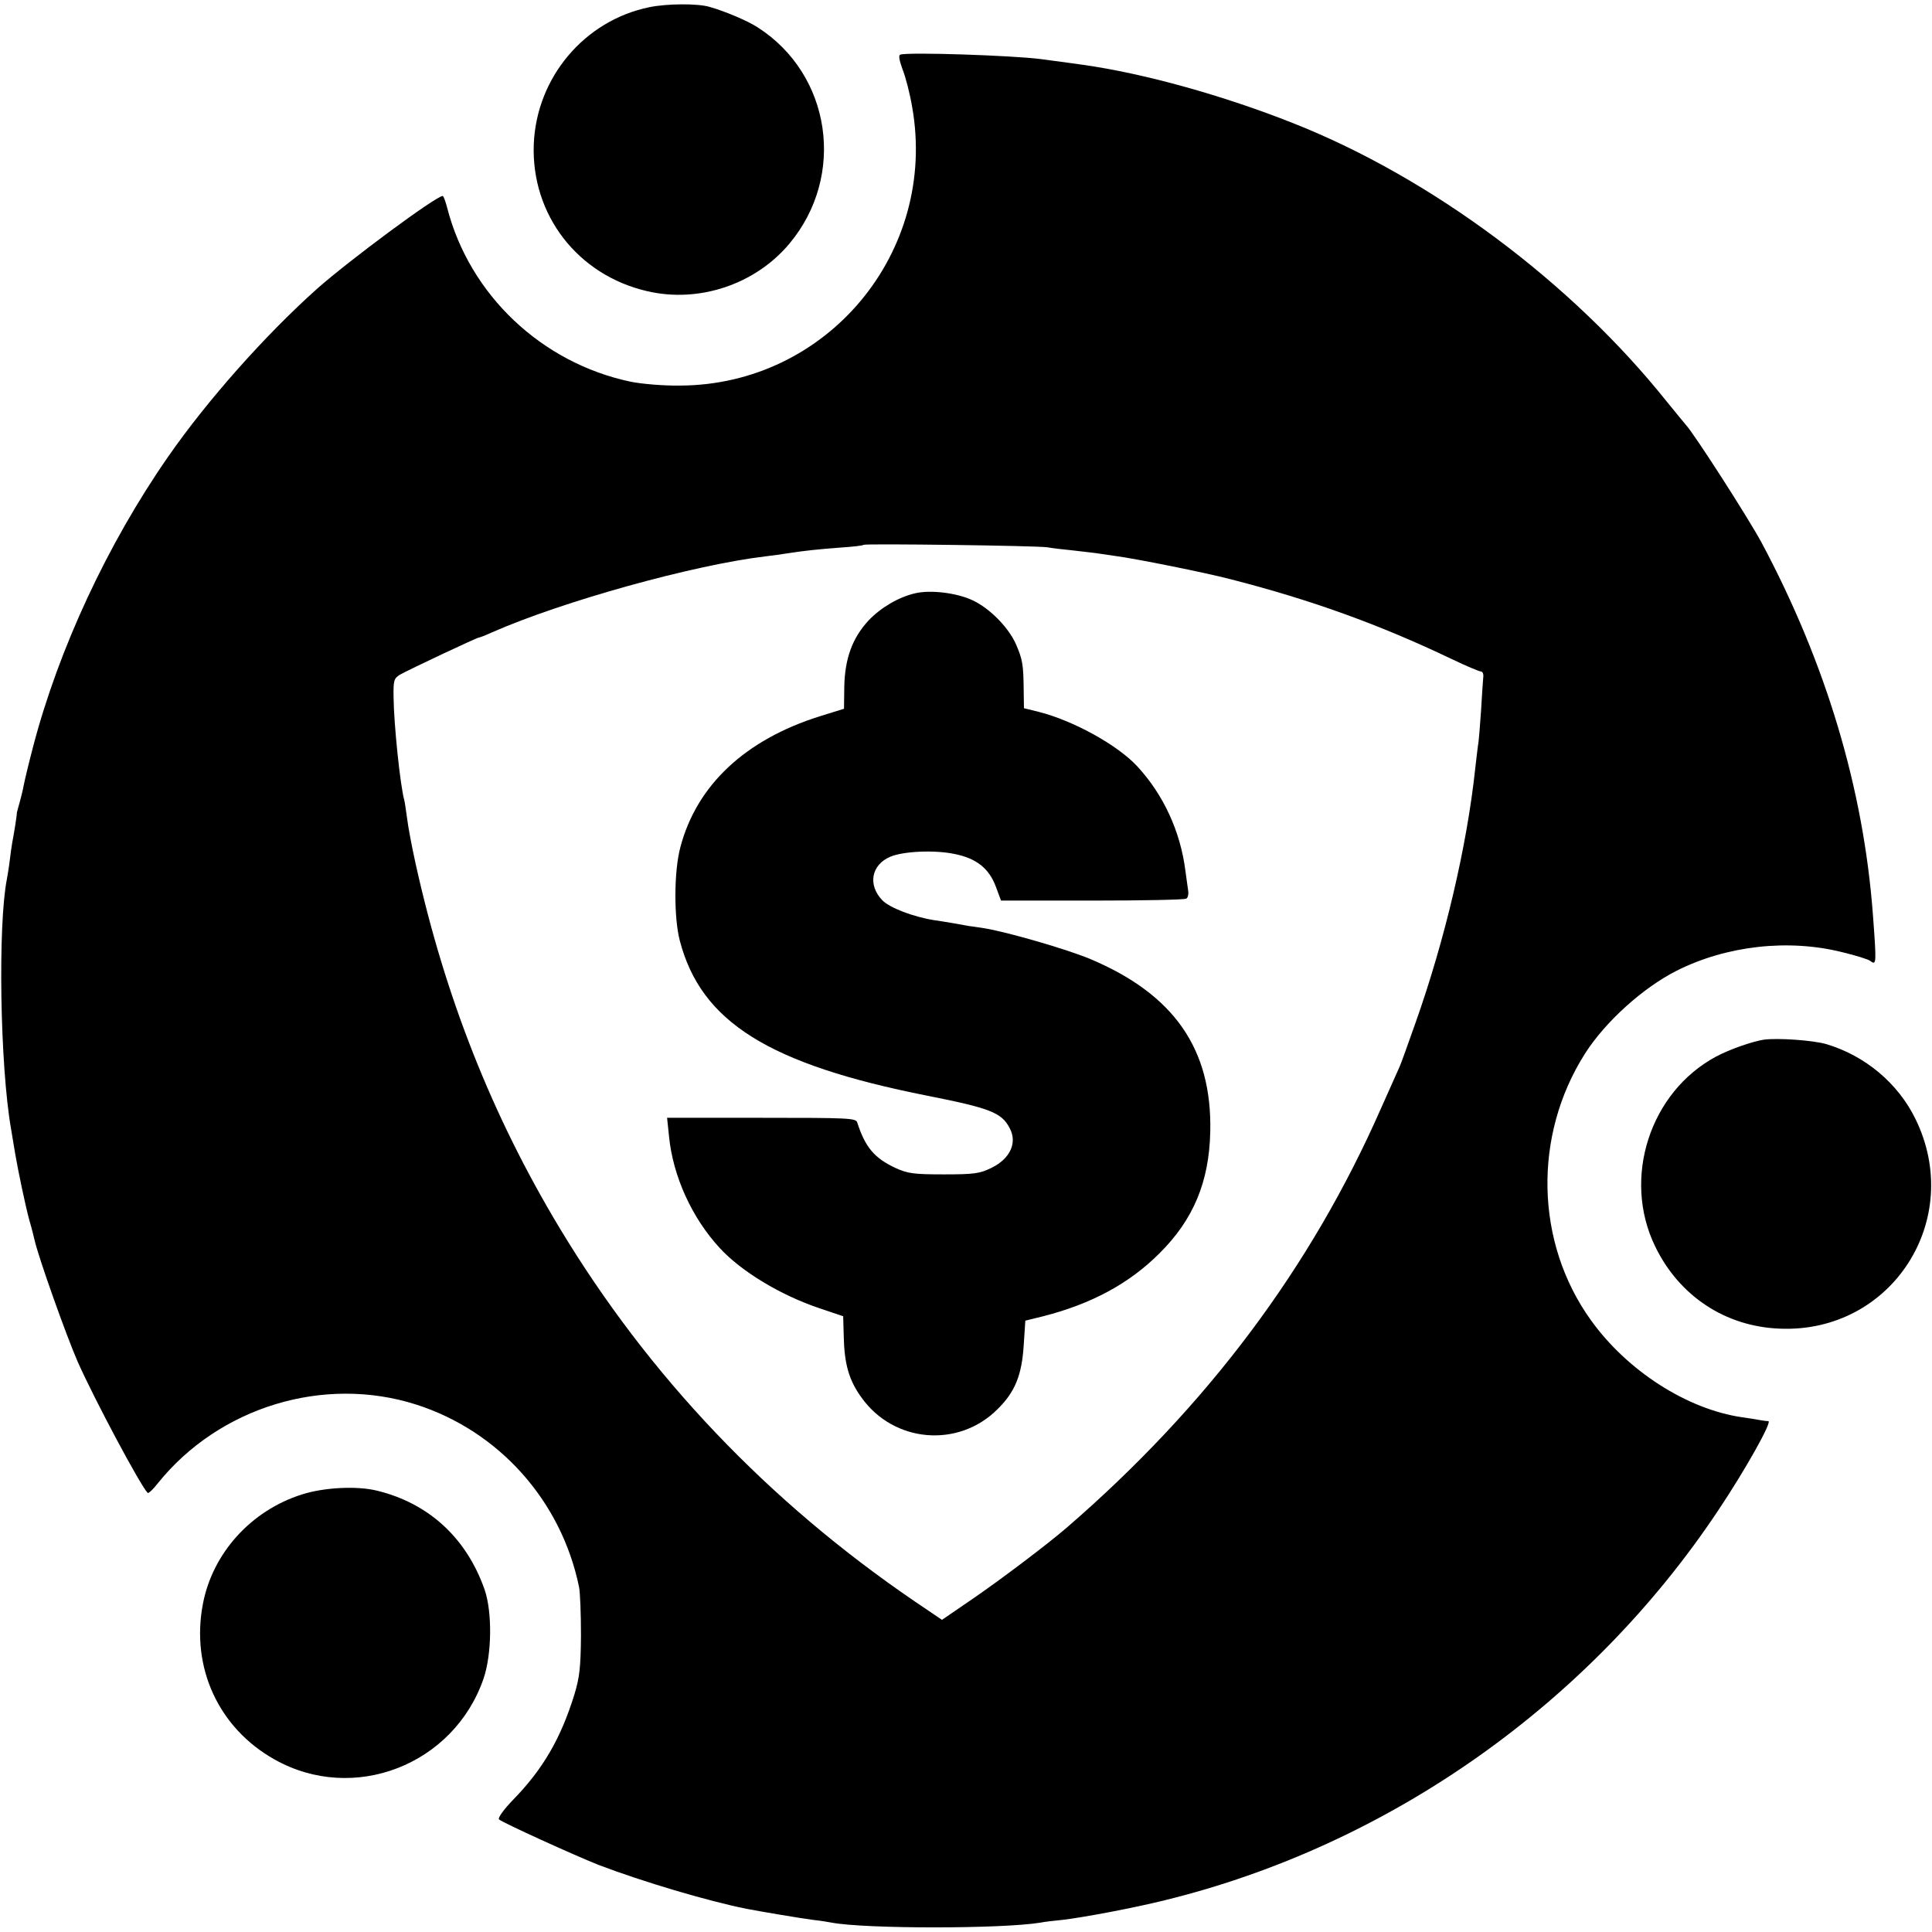 <svg xmlns="http://www.w3.org/2000/svg" version="1.0" viewBox="0 0 700 700"><path d="M235.3 2.6c-23.5 4.8-40.9 25.4-41.9 49.6-1 25.6 15.9 47.5 41.1 53.3 18.8 4.4 39.2-2.5 51.5-17.2 20.6-24.6 15.2-61.3-11.5-78.4-3.7-2.4-12-5.9-17.4-7.4-4.3-1.3-15.5-1.2-21.8.1z"/><path d="M326.2 19.8c-.7.2-.4 2 .8 5.3 1.1 2.7 2.7 8.9 3.5 13.7 9.3 52.6-30.8 100.7-84.1 100.9-6 .1-14-.6-17.9-1.4-32.3-6.8-58.4-31.5-66.5-63.1-.6-2.3-1.3-4.2-1.6-4.2-2.4 0-34 23.4-45.6 33.7-18.8 16.8-39.9 40.6-53.9 60.8C39 197 21.3 235 12 270.5c-1.6 6.1-3.1 12.4-3.4 14-.3 1.7-1 4.5-1.5 6.3-.5 1.8-1 3.5-1 3.7.1.5-1 7.4-1.7 11-.2 1.1-.6 4-.9 6.5-.3 2.5-.8 5.4-1 6.5C-.8 335.2 0 386.1 4 409c.5 3 1.2 7.1 1.5 9 1.1 6.4 3.6 18.4 5.1 24 .9 3 1.7 6.3 1.9 7.2 1.4 6.3 11.5 34.7 15.7 44.3 6.3 14.1 22.6 44.6 25.3 47.4.3.3 2-1.3 3.7-3.5 22.2-27.6 60.1-39.2 93.6-28.5 30 9.6 52.6 34.9 59 66.1.4 1.9.7 9.8.7 17.5-.1 11.7-.5 15.2-2.4 21.5-4.9 15.8-11.3 26.9-22.1 38-3.5 3.6-5.7 6.7-5.2 7.2 1.1 1.1 27.7 13.2 36.1 16.5 16 6.1 39.6 13.1 53.6 15.9 4.6.9 19.4 3.4 24 4 2.8.3 5.8.8 6.8 1 12.1 2.3 61.8 2.3 75.7 0 1.4-.3 5-.7 8-1 7.7-.9 25.7-4.3 37-7.1 81.2-19.9 154-71.2 200.7-141.5 9.7-14.5 19.5-32 18-32.1-.7 0-2.1-.2-3.2-.4s-3.9-.7-6.3-1c-20-2.9-41.7-16.9-54.8-35.2-20.2-28.1-21-66.9-2.1-96.6 7.4-11.6 21.1-23.9 33.2-30 18.1-9.1 40.5-11.6 60-6.7 5 1.2 9.5 2.6 10.2 3.2 2.2 1.7 2.2.8.9-16.7-3.4-45.7-17-91.2-40.4-135-5-9.2-24.4-39.4-27.4-42.6-.7-.8-3.8-4.6-6.9-8.4-34.4-43.1-85.2-81-135.2-100.8-25.4-10.1-54.2-18.1-76.2-21.2-1.8-.3-8.2-1.1-15.5-2.1-10-1.3-48-2.6-50.8-1.6zm53.3 178.5c1.7.3 5.7.8 9 1.1 3.3.4 7.1.8 8.5 1 1.4.2 4.8.7 7.5 1.1 6.9.9 32.4 6 41.5 8.4 28.9 7.4 53.9 16.4 80 28.9 5.2 2.5 10 4.5 10.6 4.5.6 0 1 1 .8 2.2-.1 1.2-.5 6.7-.8 12.2-.4 5.5-.8 11.1-1.1 12.4-.2 1.3-.6 5.1-1 8.4-3 28.1-11 62.1-21.6 92-2.7 7.7-5.3 14.9-5.8 16-.5 1.1-3.5 7.8-6.7 15-25.4 57.8-63 108-113.9 152-7.2 6.2-23.9 18.8-34.1 25.8l-11.1 7.6-9.9-6.7C278.3 544 235.1 498.6 202.8 445c-24.5-40.7-41.5-83.7-52.2-132-1.4-6.3-2.8-13.8-3.1-16.5-.4-2.8-.8-5.7-1-6.5-1.5-5.3-3.8-27.6-3.9-37.3-.1-6.2.1-6.9 2.4-8.3 3.2-1.8 27.8-13.4 28.5-13.4.3 0 2.4-.8 4.8-1.9 25.7-11.3 73-24.4 98.9-27.5 2.6-.3 6.2-.8 8-1.1 6.4-1 11.4-1.5 19.3-2.1 4.4-.3 8.2-.7 8.4-1 .6-.5 62.8.3 66.6.9z"/><path d="M331.4 215c-5.9 1.4-12.2 5.1-16.7 9.8-5.9 6.4-8.6 13.8-8.8 24.1l-.1 7.9-8.7 2.7c-27.1 8.5-44.7 25-50.6 47.5-2.3 8.6-2.4 25.3-.2 33.8 7.7 29.5 32.2 44.8 89.7 56.2 22.7 4.5 26.9 6.1 29.8 11.7 2.9 5.3.2 11.1-6.5 14.4-4.3 2.1-6.2 2.4-17.3 2.4-10.9 0-13.1-.3-17.5-2.3-7.7-3.6-11-7.5-13.9-16.5-.5-1.6-3-1.7-34.7-1.7h-34.2l.7 6.7c1.4 14.4 8.3 29.6 18.4 40.5 7.8 8.5 22.1 17.1 36.1 21.8l8.6 2.9.2 7.1c.2 10.2 1.9 16.1 6.4 22.3 11.7 16.5 35.2 18.5 49.4 4.2 6.3-6.2 8.7-12.3 9.4-22.9l.6-9.1 6.5-1.6c17.5-4.5 31.1-11.8 42.1-22.8 12.3-12.2 18-25.9 18.4-44 .7-30-13.1-49.8-43.4-62.6-8.6-3.6-30.4-9.9-38.6-11.2-2.7-.4-5.2-.8-5.5-.8-.9-.2-9.5-1.7-12.5-2.1-7.6-1.2-16.2-4.5-18.8-7.2-5.4-5.6-4-12.9 2.9-15.8 4.8-2 16-2.5 23.2-1 8 1.6 12.5 5.2 15 11.8l1.9 5.1h33c18.1 0 33.5-.3 34.1-.7.6-.3.9-1.6.7-2.9-.2-1.2-.6-4.5-1-7.2-1.8-14.2-7.9-27.5-17.4-37.8-7.2-7.8-23.2-16.6-35.8-19.8l-5.3-1.3-.1-7c-.1-8.7-.4-10.7-2.8-16.2-2.7-6.1-9.5-13-15.7-15.9-5.7-2.7-15.4-3.9-21-2.5zM639 376.7c-4.3.7-12.3 3.5-17.2 6.1-24.1 12.9-34.1 44.2-22.1 68.8 8.7 18 25.5 29.1 45.3 29.8 40.4 1.6 66.9-39.5 49-76-6.3-12.9-18.2-22.9-32.3-27.1-4.8-1.4-17.7-2.3-22.7-1.6zM109.3 541.5C91 547.3 77 562.7 73.5 581.2c-4.4 23.1 5.8 45 26 56.3 28.6 16.1 64.9 2 75.7-29.3 3-8.8 3.2-24 .4-32.2-6.5-18.6-20.1-31.3-39-35.9-7.2-1.8-19.3-1.2-27.3 1.4z"/></svg>